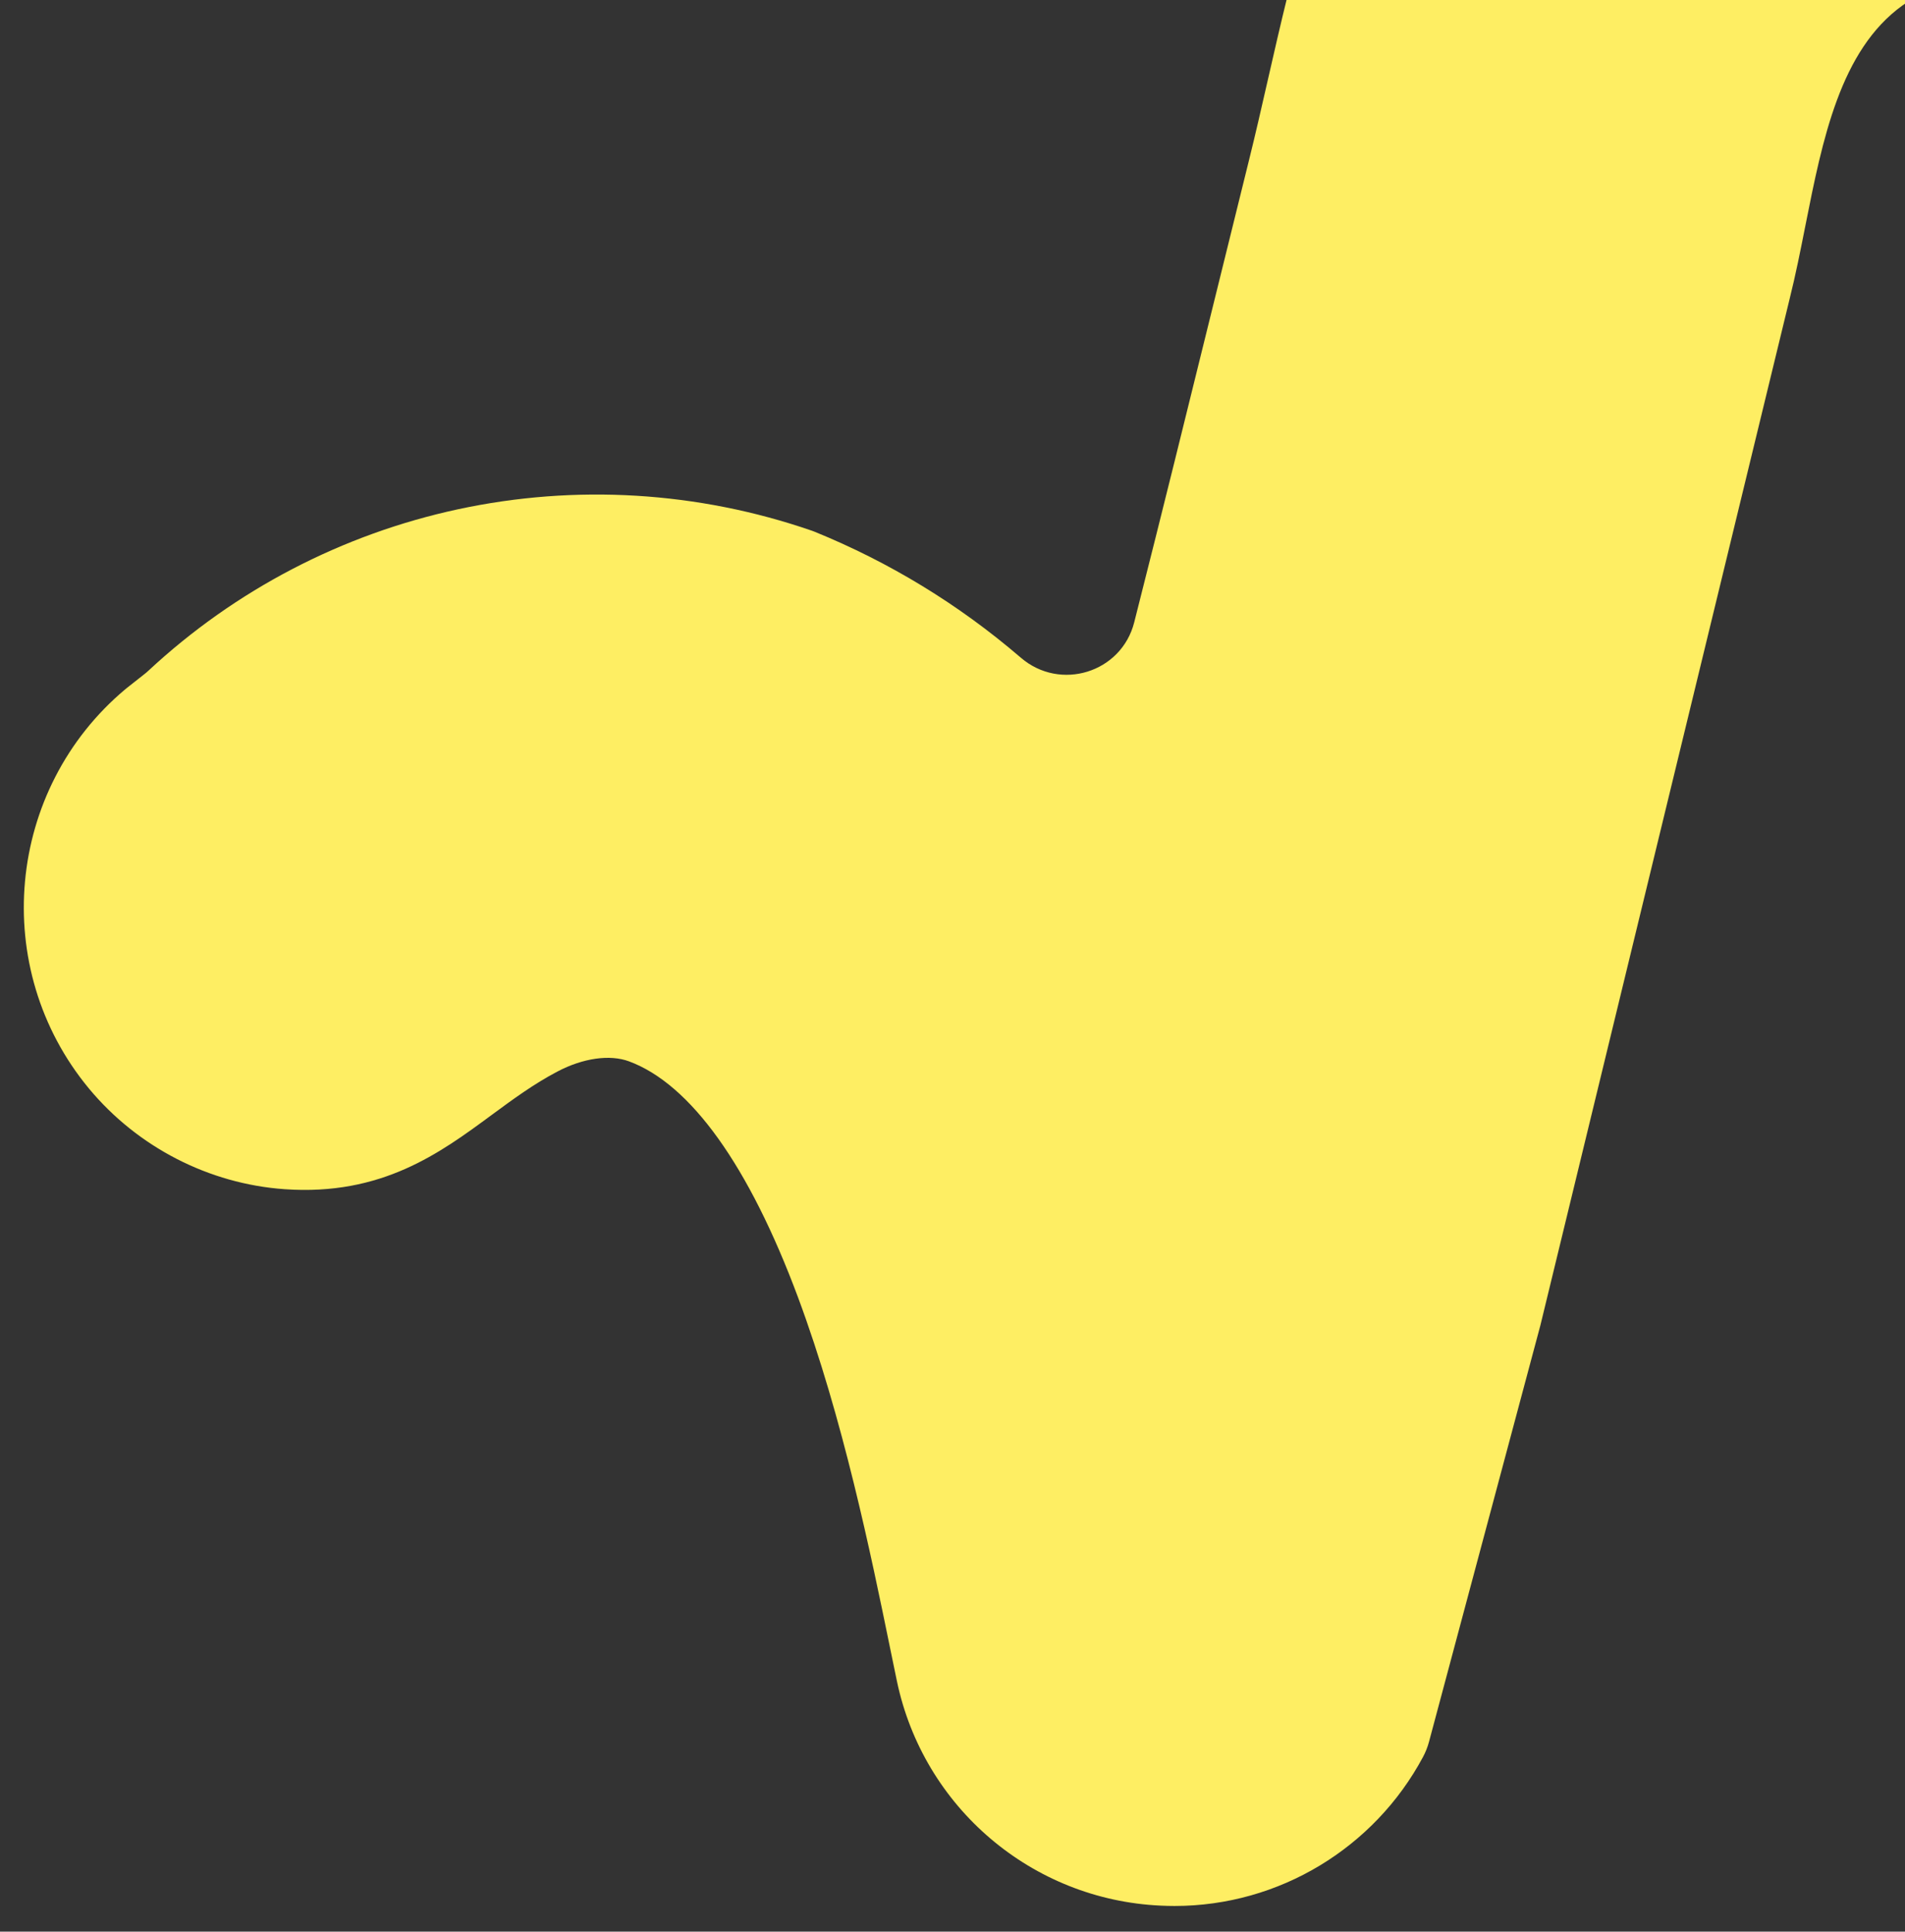 <?xml version="1.0" encoding="UTF-8"?>
<svg id="Layer_1" data-name="Layer 1" xmlns="http://www.w3.org/2000/svg" width="734.84" height="745" viewBox="0 0 734.84 745">
  <rect x="0" y="0" width="734.84" height="745" fill="#333333" stroke="none"/>
  <defs>
    <style>
      .cls-1 {
        fill: #feee63;
      }
    </style>
  </defs>
  <path class="cls-1" d="M1231.28-503.16l-.09-.15c-15.09-25.42-39.97-43.88-68.28-50.66-28.51-6.98-59.04-2.09-83.8,13.43-25.04,15.74-42.36,40.23-48.79,68.98l-75.34,303.39c-4.83,19.46-28.49,26.97-43.68,13.87-23.48-20.25-50.12-36.81-79.25-49.11-25.65-10.83-54.01-16.01-84.29-15.4-28.28.57-56.87,6.12-84.96,16.5-56.89,21.02-104.72,59.7-131.22,106.12-22.56,39.51-32.7,83.94-42.5,126.91-2.46,10.81-4.79,21.01-7.32,31.2-4.82,19.39-9.6,38.79-14.38,58.2-9.38,38.04-19.08,77.38-28.87,115.96l-.5,1.99c-.16.63-.32,1.28-.49,1.93-4.93,19.43-28.53,26.73-43.73,13.67-.12-.1-.23-.2-.35-.3-23.72-20.33-50.4-36.59-79.3-48.33l-1.05-.39c-43.88-15.14-91.05-17.99-136.4-8.24-44.7,9.62-85.93,31.11-119.37,62.2-.5.47-1.02.92-1.56,1.34l-6.83,5.39-.46.37c-46.23,38.66-52.58,107.8-14.13,154.15,18.77,22.6,46.28,36.74,75.46,38.79h0c37.44,2.63,59.91-13.93,79.73-28.54,8.36-6.16,16.26-11.98,25.51-16.85,9.87-5.19,20.19-6.66,27.6-3.92,23.75,8.79,46.28,40.25,65.18,90.99,17.34,46.56,28.21,99.59,35.4,134.68.98,4.78,1.89,9.24,2.75,13.33,10.22,48.78,52.12,84.4,101.83,86.62,1.76.08,3.51.13,5.26.13,40.44,0,77.09-22.45,95.84-57.44.99-1.85,1.78-3.82,2.32-5.85l42.94-160.53.04-.15c.95-3.91,94.46-388.98,96.12-395.79,2.3-9.17,4.23-18.88,6.09-28.28,6.6-33.25,13.42-67.63,37.46-84.95,14.74-10.62,30.31-6.28,46.29,12.9,36.33,43.62,53.74,107.15,67.2,163.27,1.08,4.48,2.13,9.06,3.2,13.69,6.4,27.79,13.66,59.28,28.93,84.58,19.08,31.6,47.65,48.38,84.89,49.87,24.79,1,49.45-6.61,69.4-21.4,19.94-14.79,34.38-36.16,40.63-60.09l42.39-159.72,125.49-504.41c7.81-27.99,3.83-58.57-10.95-83.97Z"/>
</svg>